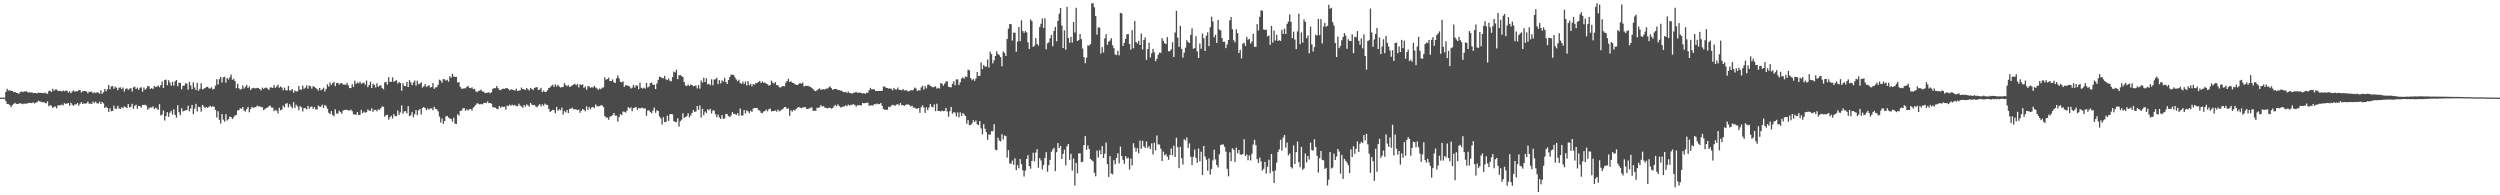 <?xml version="1.0" encoding="UTF-8"?>
<svg xmlns="http://www.w3.org/2000/svg" width="1920" height="150">
  <path d="M0 75.000h1v1.000H0zM1 75.000h1v1.000H1zM2 75.000h1v1.000H2zM3 75.000h1v1.000H3zM4 70.629h1v7.105H4zM5 68.191h1v11.697H5zM6 69.428h1v10.389H6zM7 69.446h1v11.266H7zM8 69.690h1v12.560H8zM9 69.909h1v10.912H9zM10 70.737h1v9.010H10zM11 70.642h1v8.374H11zM12 71.254h1v8.543H12zM13 71.444h1v8.413H13zM14 72.116h1v7.521H14zM15 70.746h1v8.481H15zM16 70.180h1v9.470H16zM17 70.811h1v9.229H17zM18 70.276h1v9.221H18zM19 70.163h1v9.492H19zM20 70.147h1v9.347H20zM21 71.039h1v8.294H21zM22 70.810h1v8.189H22zM23 71.183h1v7.889H23zM24 70.812h1v8.427H24zM25 71.583h1v7.012H25zM26 71.425h1v8.099H26zM27 71.436h1v7.454H27zM28 71.770h1v6.702H28zM29 71.134h1v6.263H29zM30 71.337h1v6.437H30zM31 71.339h1v6.899H31zM32 71.363h1v7.190H32zM33 71.579h1v6.847H33zM34 71.068h1v7.893H34zM35 71.712h1v7.689H35zM36 72.093h1v5.767H36zM37 69.824h1v11.774H37zM38 69.730h1v11.030H38zM39 70.637h1v10.595H39zM40 68.139h1v14.753H40zM41 69.675h1v12.333H41zM42 68.691h1v13.110H42zM43 68.674h1v14.473H43zM44 69.786h1v11.154H44zM45 69.826h1v11.040H45zM46 69.730h1v11.111H46zM47 70.293h1v9.997H47zM48 69.407h1v11.531H48zM49 70.097h1v9.098H49zM50 69.657h1v10.179H50zM51 69.591h1v9.905H51zM52 71.056h1v8.083H52zM53 70.081h1v11.177H53zM54 71.616h1v7.328H54zM55 70.245h1v10.223H55zM56 69.418h1v11.893H56zM57 70.503h1v9.624H57zM58 70.015h1v10.214H58zM59 70.133h1v9.012H59zM60 69.255h1v11.941H60zM61 69.005h1v10.654H61zM62 70.938h1v7.495H62zM63 70.069h1v9.868H63zM64 69.783h1v9.580H64zM65 69.870h1v9.769H65zM66 70.291h1v9.081H66zM67 71.629h1v6.400H67zM68 70.411h1v9.309H68zM69 70.563h1v8.937H69zM70 70.404h1v9.437H70zM71 71.662h1v6.367H71zM72 70.848h1v8.150H72zM73 71.491h1v6.516H73zM74 70.932h1v8.429H74zM75 71.071h1v8.419H75zM76 71.878h1v6.227H76zM77 69.385h1v10.552H77zM78 72.114h1v6.159H78zM79 70.779h1v8.606H79zM80 68.277h1v14.733H80zM81 70.093h1v11.859H81zM82 68.571h1v14.367H82zM83 65.245h1v20.710H83zM84 68.544h1v14.634H84zM85 66.327h1v19.135H85zM86 66.115h1v19.139H86zM87 68.174h1v12.971H87zM88 66.511h1v17.065H88zM89 67.399h1v16.122H89zM90 69.248h1v11.985H90zM91 67.339h1v15.984H91zM92 67.093h1v16.573H92zM93 68.477h1v13.856H93zM94 67.206h1v15.930H94zM95 70.341h1v11.297H95zM96 68.289h1v14.044H96zM97 67.744h1v15.285H97zM98 69.046h1v10.886H98zM99 68.161h1v14.303H99zM100 67.629h1v14.373H100zM101 70.272h1v9.430H101zM102 67.096h1v16.581H102zM103 66.514h1v14.797H103zM104 68.355h1v12.038H104zM105 67.330h1v16.219H105zM106 69.027h1v12.352H106zM107 67.441h1v14.171H107zM108 67.026h1v15.545H108zM109 70.383h1v10.198H109zM110 67.207h1v13.491H110zM111 68.871h1v11.529H111zM112 67.902h1v13.299H112zM113 66.013h1v18.224H113zM114 66.405h1v16.817H114zM115 68.372h1v13.951H115zM116 67.645h1v15.038H116zM117 68.403h1v13.290H117zM118 65.923h1v17.815H118zM119 66.909h1v15.777H119zM120 66.436h1v16.954H120zM121 65.628h1v18.795H121zM122 66.954h1v13.092H122zM123 65.384h1v23.312H123zM124 62.549h1v25.459H124zM125 67.590h1v17.320H125zM126 61.508h1v31.062H126zM127 61.113h1v27.925H127zM128 65.422h1v20.673H128zM129 61.646h1v28.035H129zM130 63.458h1v23.131H130zM131 65.801h1v19.348H131zM132 62.791h1v25.148H132zM133 65.765h1v18.189H133zM134 62.397h1v25.880H134zM135 61.441h1v28.910H135zM136 66.230h1v14.624H136zM137 63.561h1v22.697H137zM138 63.722h1v24.768H138zM139 68.602h1v14.504H139zM140 65.867h1v19.698H140zM141 65.846h1v19.294H141zM142 63.924h1v20.697H142zM143 64.320h1v20.353H143zM144 68.797h1v12.445H144zM145 62.892h1v22.682H145zM146 65.639h1v17.739H146zM147 68.471h1v12.131H147zM148 63.247h1v24.474H148zM149 67.170h1v16.281H149zM150 69.170h1v10.593H150zM151 63.619h1v22.019H151zM152 69.704h1v12.280H152zM153 68.206h1v14.192H153zM154 63.992h1v21.791H154zM155 68.694h1v11.869H155zM156 68.244h1v13.575H156zM157 67.598h1v15.563H157zM158 66.805h1v15.354H158zM159 66.596h1v16.305H159zM160 67.861h1v14.159H160zM161 67.965h1v13.314H161zM162 67.016h1v15.175H162zM163 68.706h1v12.823H163zM164 68.174h1v13.880H164zM165 65.767h1v18.682H165zM166 60.800h1v29.440H166zM167 64.856h1v20.610H167zM168 60.789h1v31.196H168zM169 59.140h1v35.746H169zM170 63.337h1v24.298H170zM171 59.383h1v32.529H171zM172 58.940h1v34.493H172zM173 63.508h1v24.254H173zM174 59.770h1v32.840H174zM175 61.070h1v30.457H175zM176 59.338h1v30.202H176zM177 57.264h1v32.601H177zM178 61.281h1v30.079H178zM179 60.511h1v29.586H179zM180 62.198h1v26.417H180zM181 67.736h1v20.513H181zM182 64.357h1v20.428H182zM183 67.727h1v16.881H183zM184 68.801h1v14.331H184zM185 68.420h1v15.207H185zM186 65.608h1v16.694H186zM187 67.967h1v16.953H187zM188 66.625h1v19.068H188zM189 65.190h1v18.609H189zM190 67.659h1v14.460H190zM191 66.400h1v19.839H191zM192 69.124h1v14.700H192zM193 67.880h1v14.140H193zM194 67.449h1v15.432H194zM195 67.744h1v14.786H195zM196 67.843h1v14.455H196zM197 67.474h1v13.654H197zM198 67.638h1v14.127H198zM199 68.355h1v13.213H199zM200 69.498h1v12.824H200zM201 67.268h1v15.062H201zM202 68.319h1v16.271H202zM203 67.459h1v16.395H203zM204 67.248h1v15.717H204zM205 67.998h1v14.600H205zM206 69.065h1v12.573H206zM207 67.178h1v13.918H207zM208 67.177h1v15.409H208zM209 67.570h1v15.096H209zM210 65.404h1v19.932H210zM211 67.425h1v16.952H211zM212 66.460h1v18.515H212zM213 64.960h1v22.134H213zM214 67.364h1v15.427H214zM215 66.411h1v18.298H215zM216 67.292h1v16.940H216zM217 69.383h1v11.766H217zM218 67.279h1v15.139H218zM219 69.216h1v10.432H219zM220 69.485h1v9.776H220zM221 66.039h1v16.436H221zM222 69.378h1v10.715H222zM223 69.493h1v12.275H223zM224 68.329h1v14.818H224zM225 71.271h1v7.219H225zM226 69.526h1v13.383H226zM227 70.242h1v10.188H227zM228 70.159h1v11.598H228zM229 66.104h1v18.532H229zM230 68.773h1v12.777H230zM231 68.866h1v13.579H231zM232 65.730h1v19.879H232zM233 68.220h1v14.892H233zM234 67.386h1v15.618H234zM235 65.512h1v18.548H235zM236 68.072h1v13.254H236zM237 65.689h1v17.903H237zM238 66.250h1v15.799H238zM239 68.106h1v13.588H239zM240 66.152h1v17.438H240zM241 66.728h1v15.507H241zM242 67.558h1v16.484H242zM243 68.385h1v15.791H243zM244 69.567h1v11.544H244zM245 67.577h1v14.314H245zM246 69.400h1v12.606H246zM247 68.639h1v11.763H247zM248 67.321h1v15.551H248zM249 70.221h1v10.372H249zM250 68.256h1v13.358H250zM251 64.705h1v18.829H251zM252 66.567h1v20.063H252zM253 63.353h1v24.318H253zM254 65.208h1v20.083H254zM255 63.881h1v24.455H255zM256 62.915h1v26.369H256zM257 66.201h1v17.744H257zM258 63.851h1v23.402H258zM259 63.659h1v23.525H259zM260 64.932h1v20.052H260zM261 64.018h1v22.044H261zM262 63.813h1v23.518H262zM263 64.990h1v19.888H263zM264 64.940h1v19.613H264zM265 65.158h1v19.202H265zM266 63.574h1v20.679H266zM267 65.529h1v19.408H267zM268 67.707h1v17.106H268zM269 67.586h1v16.566H269zM270 64.589h1v20.829H270zM271 66.727h1v21.040H271zM272 61.877h1v26.015H272zM273 64.396h1v23.782H273zM274 63.271h1v22.774H274zM275 63.996h1v24.356H275zM276 62.715h1v25.501H276zM277 64.361h1v20.019H277zM278 63.820h1v23.116H278zM279 63.423h1v22.353H279zM280 65.073h1v21.561H280zM281 61.864h1v24.227H281zM282 66.900h1v17.239H282zM283 65.336h1v19.658H283zM284 62.789h1v22.307H284zM285 67.623h1v15.529H285zM286 64.286h1v21.562H286zM287 65.211h1v19.172H287zM288 67.192h1v17.234H288zM289 63.905h1v21.557H289zM290 66.635h1v17.333H290zM291 65.745h1v18.658H291zM292 65.520h1v17.644H292zM293 67.567h1v14.125H293zM294 68.580h1v13.430H294zM295 63.306h1v26.359H295zM296 62.823h1v25.677H296zM297 64.981h1v23.157H297zM298 59.294h1v32.571H298zM299 62.899h1v27.210H299zM300 62.791h1v26.071H300zM301 59.467h1v31.530H301zM302 62.926h1v24.727H302zM303 62.058h1v27.222H303zM304 61.634h1v27.563H304zM305 64.159h1v20.788H305zM306 62.886h1v25.405H306zM307 63.788h1v22.573H307zM308 69.670h1v11.314H308zM309 63.928h1v23.494H309zM310 66.044h1v19.540H310zM311 66.145h1v19.183H311zM312 62.894h1v24.269H312zM313 66.820h1v14.706H313zM314 61.578h1v27.658H314zM315 63.277h1v25.263H315zM316 65.358h1v20.813H316zM317 63.338h1v26.828H317zM318 61.838h1v25.876H318zM319 65.737h1v18.910H319zM320 61.965h1v26.466H320zM321 64.700h1v20.058H321zM322 64.100h1v19.701H322zM323 63.163h1v24.808H323zM324 67.202h1v15.765H324zM325 66.246h1v15.870H325zM326 64.571h1v18.516H326zM327 66.707h1v17.872H327zM328 66.097h1v17.083H328zM329 65.446h1v18.760H329zM330 67.161h1v16.181H330zM331 66.843h1v16.352H331zM332 63.848h1v20.859H332zM333 68.254h1v13.748H333zM334 67.153h1v16.452H334zM335 66.855h1v17.181H335zM336 65.148h1v20.396H336zM337 61.199h1v28.338H337zM338 61.871h1v32.260H338zM339 63.536h1v27.484H339zM340 60.664h1v34.423H340zM341 60.991h1v31.948H341zM342 61.961h1v27.418H342zM343 61.228h1v27.753H343zM344 62.758h1v27.539H344zM345 58.502h1v32.501H345zM346 59.717h1v31.643H346zM347 56.715h1v36.725H347zM348 58.797h1v31.582H348zM349 59.021h1v36.000H349zM350 59.033h1v36.089H350zM351 63.261h1v24.487H351zM352 63.107h1v25.671H352zM353 66.711h1v18.462H353zM354 68.118h1v16.831H354zM355 68.099h1v15.121H355zM356 67.811h1v15.204H356zM357 67.828h1v17.264H357zM358 66.790h1v17.235H358zM359 65.897h1v18.923H359zM360 67.417h1v16.509H360zM361 67.747h1v15.947H361zM362 67.072h1v17.897H362zM363 68.460h1v14.212H363zM364 68.248h1v13.484H364zM365 70.191h1v10.205H365zM366 70.802h1v8.387H366zM367 69.895h1v9.837H367zM368 69.565h1v10.648H368zM369 68.803h1v10.996H369zM370 70.322h1v9.834H370zM371 70.356h1v8.854H371zM372 71.579h1v7.328H372zM373 71.289h1v7.919H373zM374 71.238h1v6.576H374zM375 70.826h1v8.426H375zM376 71.663h1v7.434H376zM377 70.793h1v8.892H377zM378 68.178h1v14.106H378zM379 67.683h1v14.819H379zM380 67.756h1v14.952H380zM381 66.038h1v17.504H381zM382 67.680h1v16.183H382zM383 68.976h1v12.478H383zM384 69.328h1v13.469H384zM385 68.391h1v13.377H385zM386 68.080h1v14.077H386zM387 68.219h1v13.688H387zM388 67.750h1v16.510H388zM389 67.527h1v13.551H389zM390 68.437h1v13.009H390zM391 69.380h1v10.929H391zM392 68.523h1v12.693H392zM393 68.839h1v11.596H393zM394 69.210h1v11.881H394zM395 69.600h1v10.951H395zM396 68.101h1v13.421H396zM397 69.801h1v11.704H397zM398 69.630h1v10.039H398zM399 69.319h1v11.732H399zM400 67.206h1v14.633H400zM401 68.335h1v14.418H401zM402 68.610h1v12.008H402zM403 69.062h1v12.916H403zM404 67.572h1v12.621H404zM405 68.624h1v12.310H405zM406 69.421h1v12.446H406zM407 67.537h1v11.556H407zM408 68.242h1v12.213H408zM409 69.231h1v11.618H409zM410 67.591h1v13.021H410zM411 67.081h1v14.758H411zM412 66.866h1v15.507H412zM413 69.166h1v11.918H413zM414 68.716h1v11.316H414zM415 67.470h1v14.299H415zM416 70.773h1v9.340H416zM417 69.590h1v11.664H417zM418 70.676h1v8.873H418zM419 70.491h1v9.905H419zM420 69.337h1v11.317H420zM421 67.568h1v16.061H421zM422 67.134h1v18.860H422zM423 65.825h1v19.365H423zM424 65.138h1v19.208H424zM425 66.725h1v17.892H425zM426 64.744h1v22.299H426zM427 66.372h1v15.735H427zM428 65.027h1v20.067H428zM429 66.425h1v17.513H429zM430 67.294h1v17.397H430zM431 66.930h1v15.690H431zM432 66.754h1v21.268H432zM433 63.834h1v21.498H433zM434 65.402h1v20.986H434zM435 66.248h1v18.254H435zM436 65.386h1v21.397H436zM437 66.842h1v16.809H437zM438 66.275h1v17.179H438zM439 65.575h1v17.154H439zM440 64.973h1v18.944H440zM441 64.295h1v19.614H441zM442 65.425h1v18.663H442zM443 64.385h1v20.262H443zM444 67.120h1v17.071H444zM445 64.658h1v21.985H445zM446 65.220h1v19.841H446zM447 64.823h1v18.956H447zM448 67.475h1v16.875H448zM449 66.330h1v19.160H449zM450 68.906h1v12.868H450zM451 66.344h1v18.021H451zM452 66.205h1v16.084H452zM453 67.532h1v16.440H453zM454 66.856h1v15.648H454zM455 67.262h1v14.838H455zM456 65.874h1v17.210H456zM457 67.200h1v13.021H457zM458 67.866h1v13.764H458zM459 68.907h1v12.796H459zM460 67.989h1v13.405H460zM461 68.498h1v12.350H461zM462 67.385h1v13.540H462zM463 67.061h1v15.177H463zM464 59.323h1v29.772H464zM465 61.268h1v29.035H465zM466 60.602h1v29.736H466zM467 59.725h1v32.210H467zM468 62.183h1v27.406H468zM469 62.280h1v26.895H469zM470 60.983h1v27.368H470zM471 63.199h1v23.579H471zM472 63.728h1v25.101H472zM473 60.098h1v28.723H473zM474 57.909h1v35.554H474zM475 60.227h1v29.745H475zM476 62.848h1v24.740H476zM477 63.234h1v25.227H477zM478 62.490h1v23.192H478zM479 66.649h1v19.192H479zM480 65.360h1v21.063H480zM481 65.657h1v19.412H481zM482 65.886h1v16.426H482zM483 66.351h1v16.907H483zM484 68.019h1v14.437H484zM485 67.297h1v18.174H485zM486 65.175h1v17.861H486zM487 67.325h1v15.348H487zM488 65.520h1v16.613H488zM489 65.738h1v18.699H489zM490 68.466h1v14.453H490zM491 63.517h1v19.905H491zM492 67.405h1v15.421H492zM493 67.991h1v14.772H493zM494 67.301h1v16.131H494zM495 68.044h1v15.183H495zM496 63.755h1v25.182H496zM497 67.172h1v17.785H497zM498 66.432h1v18.302H498zM499 63.868h1v22.186H499zM500 63.384h1v23.618H500zM501 65.188h1v19.732H501zM502 64.986h1v17.618H502zM503 68.409h1v18.182H503zM504 64.087h1v20.608H504zM505 61.360h1v23.842H505zM506 58.940h1v30.433H506zM507 59.209h1v31.703H507zM508 60.016h1v35.677H508zM509 60.127h1v29.828H509zM510 58.286h1v35.493H510zM511 60.949h1v32.640H511zM512 61.500h1v27.373H512zM513 60.235h1v32.647H513zM514 62.022h1v25.784H514zM515 62.487h1v25.055H515zM516 59.174h1v28.685H516zM517 54.970h1v38.035H517zM518 55.637h1v38.098H518zM519 53.435h1v40.336H519zM520 60.844h1v29.990H520zM521 57.787h1v39.480H521zM522 57.634h1v35.512H522zM523 58.436h1v33.541H523zM524 59.163h1v27.888H524zM525 63.017h1v27.594H525zM526 65.614h1v24.227H526zM527 66.121h1v23.055H527zM528 64.897h1v22.074H528zM529 66.121h1v23.951H529zM530 64.937h1v23.717H530zM531 65.335h1v21.468H531zM532 66.270h1v18.252H532zM533 65.923h1v20.064H533zM534 65.588h1v20.020H534zM535 67.868h1v13.564H535zM536 65.354h1v18.992H536zM537 68.117h1v12.881H537zM538 61.817h1v28.505H538zM539 63.455h1v20.155H539zM540 59.668h1v28.922H540zM541 63.039h1v22.668H541zM542 60.124h1v26.729H542zM543 64.851h1v19.047H543zM544 64.270h1v20.583H544zM545 65.493h1v18.083H545zM546 60.925h1v26.222H546zM547 65.468h1v19.376H547zM548 61.063h1v23.831H548zM549 60.854h1v26.944H549zM550 59.776h1v30.198H550zM551 64.632h1v23.322H551zM552 61.535h1v28.608H552zM553 64.075h1v27.318H553zM554 61.706h1v26.650H554zM555 62.666h1v28.554H555zM556 59.766h1v31.250H556zM557 62.878h1v24.643H557zM558 64.423h1v23.292H558zM559 61.426h1v27.742H559zM560 59.197h1v30.753H560zM561 57.307h1v31.351H561zM562 57.457h1v28.637H562zM563 57.512h1v29.966H563zM564 59.479h1v27.952H564zM565 61.032h1v27.286H565zM566 62.395h1v24.459H566zM567 61.227h1v27.757H567zM568 63.758h1v19.541H568zM569 64.412h1v24.335H569zM570 62.666h1v26.067H570zM571 64.565h1v19.925H571zM572 62.632h1v24.564H572zM573 65.660h1v19.124H573zM574 62.325h1v23.239H574zM575 65.457h1v21.421H575zM576 64.246h1v20.781H576zM577 66.303h1v19.634H577zM578 64.451h1v18.968H578zM579 65.093h1v17.805H579zM580 63.787h1v19.192H580zM581 63.722h1v19.268H581zM582 62.905h1v21.647H582zM583 62.098h1v22.825H583zM584 63.793h1v22.822H584zM585 62.597h1v24.407H585zM586 63.522h1v22.200H586zM587 63.441h1v21.800H587zM588 64.266h1v19.878H588zM589 64.710h1v20.782H589zM590 65.790h1v18.077H590zM591 65.306h1v18.037H591zM592 61.912h1v23.594H592zM593 63.453h1v21.962H593zM594 64.221h1v21.050H594zM595 63.042h1v21.752H595zM596 65.380h1v20.451H596zM597 65.419h1v18.738H597zM598 67.015h1v18.485H598zM599 67.135h1v17.862H599zM600 66.400h1v17.697H600zM601 66.042h1v17.428H601zM602 66.252h1v16.026H602zM603 63.507h1v18.759H603zM604 62.221h1v21.448H604zM605 60.463h1v22.759H605zM606 62.998h1v25.967H606zM607 62.393h1v22.347H607zM608 63.537h1v22.149H608zM609 63.719h1v20.679H609zM610 64.669h1v20.268H610zM611 65.076h1v18.572H611zM612 65.332h1v17.351H612zM613 64.478h1v17.627H613zM614 63.679h1v19.043H614zM615 64.344h1v18.627H615zM616 63.372h1v19.280H616zM617 66.413h1v15.873H617zM618 65.843h1v16.450H618zM619 66.025h1v17.601H619zM620 65.800h1v17.972H620zM621 66.380h1v16.813H621zM622 66.787h1v15.994H622zM623 67.478h1v15.075H623zM624 68.427h1v16.734H624zM625 69.657h1v15.338H625zM626 69.973h1v15.176H626zM627 69.287h1v13.476H627zM628 68.526h1v14.365H628zM629 67.825h1v14.500H629zM630 69.074h1v11.687H630zM631 68.619h1v13.267H631zM632 68.444h1v13.017H632zM633 68.785h1v13.879H633zM634 68.010h1v14.847H634zM635 68.099h1v15.199H635zM636 67.166h1v15.622H636zM637 66.312h1v16.456H637zM638 67.683h1v15.768H638zM639 69.028h1v14.083H639zM640 68.392h1v13.328H640zM641 68.301h1v12.234H641zM642 68.352h1v13.212H642zM643 69.243h1v10.947H643zM644 69.044h1v12.371H644zM645 69.601h1v12.890H645zM646 69.568h1v12.814H646zM647 70.614h1v11.148H647zM648 70.853h1v10.856H648zM649 70.453h1v10.425H649zM650 71.358h1v10.249H650zM651 70.332h1v10.026H651zM652 71.473h1v9.699H652zM653 71.496h1v9.061H653zM654 71.958h1v8.485H654zM655 71.144h1v8.829H655zM656 71.094h1v9.479H656zM657 70.503h1v11.473H657zM658 71.344h1v9.495H658zM659 71.136h1v9.773H659zM660 71.108h1v9.625H660zM661 71.417h1v9.624H661zM662 71.839h1v7.216H662zM663 71.421h1v7.935H663zM664 72.150h1v7.042H664zM665 71.221h1v7.671H665zM666 71.256h1v7.623H666zM667 69.332h1v11.948H667zM668 67.493h1v13.446H668zM669 68.679h1v12.209H669zM670 68.504h1v12.573H670zM671 68.595h1v11.344H671zM672 69.868h1v10.295H672zM673 69.787h1v9.751H673zM674 69.899h1v10.122H674zM675 69.880h1v10.099H675zM676 69.898h1v9.196H676zM677 69.683h1v11.555H677zM678 66.463h1v17.263H678zM679 66.518h1v17.802H679zM680 67.420h1v16.856H680zM681 67.624h1v16.697H681zM682 68.059h1v13.939H682zM683 67.908h1v14.418H683zM684 68.162h1v12.989H684zM685 69.320h1v11.171H685zM686 67.471h1v13.355H686zM687 68.615h1v12.577H687zM688 68.838h1v11.498H688zM689 67.214h1v12.758H689zM690 68.883h1v12.131H690zM691 69.080h1v10.058H691zM692 69.304h1v11.420H692zM693 68.311h1v12.387H693zM694 69.413h1v11.930H694zM695 69.434h1v11.125H695zM696 69.354h1v10.843H696zM697 70.244h1v10.023H697zM698 69.961h1v10.664H698zM699 69.220h1v12.701H699zM700 69.537h1v11.652H700zM701 68.938h1v13.743H701zM702 67.217h1v15.489H702zM703 67.930h1v15.566H703zM704 69.829h1v13.578H704zM705 69.295h1v13.669H705zM706 69.556h1v17.125H706zM707 67.220h1v15.159H707zM708 65.851h1v15.053H708zM709 68.797h1v13.788H709zM710 66.094h1v20.606H710zM711 67.867h1v14.579H711zM712 65.164h1v19.452H712zM713 64.823h1v17.738H713zM714 66.066h1v13.749H714zM715 66.477h1v15.470H715zM716 67.121h1v15.372H716zM717 66.701h1v13.462H717zM718 66.231h1v19.101H718zM719 68.052h1v11.631H719zM720 67.394h1v17.846H720zM721 67.985h1v17.315H721zM722 63.848h1v21.748H722zM723 64.314h1v20.585H723zM724 65.777h1v19.670H724zM725 64.305h1v20.905H725zM726 62.645h1v20.206H726zM727 62.422h1v23.234H727zM728 66.559h1v23.073H728zM729 66.957h1v18.456H729zM730 67.053h1v15.060H730zM731 64.379h1v23.031H731zM732 62.407h1v23.711H732zM733 65.491h1v21.052H733zM734 60.978h1v28.409H734zM735 60.966h1v25.333H735zM736 65.251h1v24.906H736zM737 63.241h1v23.060H737zM738 60.257h1v28.836H738zM739 59.432h1v27.392H739zM740 60.442h1v27.508H740zM741 58.759h1v30.392H741zM742 59.124h1v35.914H742zM743 53.491h1v38.759H743zM744 54.005h1v42.211H744zM745 59.968h1v36.005H745zM746 61.583h1v33.286H746zM747 60.694h1v31.685H747zM748 62.102h1v31.673H748zM749 60.381h1v32.135H749zM750 55.364h1v40.121H750zM751 58.363h1v37.668H751zM752 58.149h1v34.826H752zM753 47.948h1v50.687H753zM754 53.105h1v49.995H754zM755 49.923h1v45.439H755zM756 51.142h1v47.742H756zM757 51.174h1v50.286H757zM758 45.652h1v61.790H758zM759 51.885h1v51.377H759zM760 39.658h1v63.826H760zM761 41.617h1v59.083H761zM762 48.629h1v52.117H762zM763 46.305h1v49.018H763zM764 42.986h1v71.956H764zM765 39.354h1v76.077H765zM766 41.497h1v64.218H766zM767 42.461h1v65.523H767zM768 43.860h1v64.740H768zM769 50.884h1v52.240H769zM770 39.503h1v67.584H770zM771 40.710h1v63.318H771zM772 43.005h1v61.571H772zM773 29.957h1v91.142H773zM774 22.026h1v93.270H774zM775 18.379h1v107.095H775zM776 18.602h1v107.223H776zM777 31.133h1v92.208H777zM778 25.134h1v101.447H778zM779 25.108h1v96.470H779zM780 39.724h1v90.962H780zM781 31.936h1v94.898H781zM782 20.746h1v108.495H782zM783 31.603h1v90.497H783zM784 15.579h1v110.528H784zM785 23.851h1v106.890H785zM786 25.257h1v110.294H786zM787 23.793h1v107.180H787zM788 24.824h1v97.291H788zM789 32.518h1v86.620H789zM790 37.591h1v89.967H790zM791 14.888h1v114.717H791zM792 16.225h1v107.378H792zM793 36.009h1v81.304H793zM794 35.039h1v88.991H794zM795 29.286h1v87.932H795zM796 33.753h1v80.853H796zM797 34.971h1v93.826H797zM798 20.860h1v100.613H798zM799 18.276h1v104.973H799zM800 14.205h1v115.945H800zM801 21.521h1v105.245H801zM802 14.046h1v107.253H802zM803 37.895h1v78.945H803zM804 33.207h1v98.680H804zM805 32.506h1v94.366H805zM806 29.374h1v93.410H806zM807 26.783h1v89.737H807zM808 35.506h1v79.274H808zM809 23.771h1v89.741H809zM810 20.684h1v110.756H810zM811 31.761h1v85.135H811zM812 16.031h1v93.841H812zM813 10.483h1v103.258H813zM814 6.109h1v105.974H814zM815 19.577h1v102.489H815zM816 36.864h1v81.297H816zM817 23.369h1v91.639H817zM818 38.136h1v88.846H818zM819 5.266h1v107.062H819zM820 29.066h1v81.502H820zM821 32.882h1v89.875H821zM822 28.288h1v89.836H822zM823 32.646h1v98.385H823zM824 16.951h1v104.805H824zM825 24.912h1v117.575H825zM826 5.919h1v119.190H826zM827 31.471h1v101.599H827zM828 30.773h1v87.091H828zM829 26.125h1v91.566H829zM830 30.046h1v94.598H830zM831 37.264h1v86.966H831zM832 43.928h1v67.552H832zM833 48.549h1v55.978H833zM834 44.347h1v70.713H834zM835 34.879h1v76.832H835zM836 35.085h1v79.355H836zM837 33.905h1v88.275H837zM838 2.610h1v120.455H838zM839 2.508h1v121.400H839zM840 5.625h1v127.064H840zM841 12.244h1v123.170H841zM842 26.581h1v89.068H842zM843 21.008h1v99.996H843zM844 21.203h1v94.207H844zM845 41.089h1v77.325H845zM846 36.214h1v76.015H846zM847 40.275h1v81.124H847zM848 29.420h1v88.639H848zM849 26.265h1v83.264H849zM850 34.459h1v91.650H850zM851 32.126h1v103.746H851zM852 31.060h1v88.841H852zM853 29.333h1v103.973H853zM854 34.787h1v99.047H854zM855 37.005h1v86.012H855zM856 41.771h1v84.361H856zM857 42.334h1v79.023H857zM858 38.978h1v78.709H858zM859 42.490h1v83.023H859zM860 9.874h1v102.691H860zM861 10.279h1v109.567H861zM862 35.265h1v87.551H862zM863 32.925h1v92.943H863zM864 29.862h1v90.047H864zM865 26.338h1v95.536H865zM866 26.171h1v94.930H866zM867 33.801h1v96.423H867zM868 38.095h1v83.663H868zM869 23.173h1v103.923H869zM870 37.014h1v73.004H870zM871 16.122h1v97.251H871zM872 32.239h1v84.192H872zM873 33.387h1v80.365H873zM874 31.353h1v86.391H874zM875 34.567h1v73.473H875zM876 25.679h1v88.544H876zM877 37.929h1v70.147H877zM878 30.725h1v81.711H878zM879 28.718h1v84.830H879zM880 45.936h1v62.769H880zM881 37.668h1v75.876H881zM882 32.749h1v79.525H882zM883 44.152h1v70.337H883zM884 40.911h1v69.185H884zM885 37.511h1v81.123H885zM886 40.177h1v69.442H886zM887 46.994h1v68.567H887zM888 45.223h1v58.806H888zM889 42.055h1v68.841H889zM890 40.420h1v70.650H890zM891 40.583h1v73.523H891zM892 29.392h1v94.201H892zM893 31.343h1v85.069H893zM894 33.210h1v86.079H894zM895 33.866h1v84.539H895zM896 28.457h1v91.840H896zM897 39.399h1v83.287H897zM898 39.239h1v79.818H898zM899 37.840h1v76.125H899zM900 32.433h1v86.831H900zM901 43.777h1v68.140H901zM902 24.936h1v95.698H902zM903 8.300h1v97.519H903zM904 28.853h1v84.238H904zM905 35.981h1v93.170H905zM906 19.790h1v92.955H906zM907 37.512h1v84.009H907zM908 44.288h1v82.066H908zM909 40.459h1v66.499H909zM910 36.611h1v71.307H910zM911 30.896h1v74.676H911zM912 32.321h1v81.272H912zM913 33.055h1v77.093H913zM914 26.745h1v93.698H914zM915 21.744h1v105.076H915zM916 37.376h1v83.046H916zM917 36.999h1v77.844H917zM918 27.825h1v93.381H918zM919 39.492h1v85.516H919zM920 44.545h1v69.528H920zM921 33.433h1v90.398H921zM922 37.442h1v79.111H922zM923 25.770h1v108.706H923zM924 29.319h1v82.749H924zM925 39.168h1v81.008H925zM926 27.428h1v95.202H926zM927 24.797h1v106.341H927zM928 35.426h1v86.258H928zM929 20.924h1v113.113H929zM930 12.798h1v116.921H930zM931 16.508h1v106.666H931zM932 28.654h1v86.335H932zM933 26.687h1v95.708H933zM934 32.924h1v93.850H934zM935 15.336h1v113.292H935zM936 22.717h1v95.819H936zM937 23.336h1v87.955H937zM938 29.259h1v81.773H938zM939 32.104h1v78.781H939zM940 32.044h1v80.644H940zM941 36.958h1v79.541H941zM942 34.112h1v95.552H942zM943 30.731h1v104.682H943zM944 15.613h1v101.354H944zM945 13.028h1v110.751H945zM946 22.472h1v91.449H946zM947 30.945h1v84.068H947zM948 32.576h1v91.781H948zM949 22.568h1v90.794H949zM950 25.469h1v92.168H950zM951 40.713h1v74.475H951zM952 38.255h1v80.393H952zM953 44.870h1v74.089H953zM954 33.473h1v84.799H954zM955 32.836h1v74.069H955zM956 35.340h1v84.466H956zM957 28.302h1v90.328H957zM958 30.523h1v92.573H958zM959 29.912h1v89.491H959zM960 33.425h1v89.803H960zM961 31.820h1v86.269H961zM962 25.978h1v85.011H962zM963 35.965h1v71.395H963zM964 35.958h1v75.484H964zM965 18.522h1v103.742H965zM966 23.399h1v101.789H966zM967 12.933h1v108.048H967zM968 8.005h1v115.902H968zM969 8.180h1v122.842H969zM970 22.606h1v107.021H970zM971 23.064h1v101.245H971zM972 22.694h1v110.594H972zM973 27.944h1v100.068H973zM974 27.226h1v95.391H974zM975 34.479h1v98.488H975zM976 19.883h1v98.336H976zM977 32.639h1v98.849H977zM978 23.430h1v117.102H978zM979 31.092h1v99.750H979zM980 26.691h1v98.181H980zM981 31.482h1v85.219H981zM982 30.886h1v83.867H982zM983 31.459h1v75.918H983zM984 22.963h1v92.675H984zM985 26.008h1v79.733H985zM986 21.955h1v81.756H986zM987 26.098h1v87.360H987zM988 18.351h1v91.168H988zM989 16.485h1v102.858H989zM990 11.080h1v106.794H990zM991 16.815h1v111.540H991zM992 29.225h1v100.179H992zM993 24.276h1v87.446H993zM994 30.434h1v95.584H994zM995 37.736h1v79.126H995zM996 24.131h1v84.623H996zM997 10.431h1v114.147H997zM998 33.962h1v94.522H998zM999 24.923h1v87.879H999zM1000 32.699h1v97.697H1000zM1001 14.853h1v114.552H1001zM1002 16.803h1v101.126H1002zM1003 29.358h1v95.369H1003zM1004 27.244h1v92.525H1004zM1005 40.945h1v81.526H1005zM1006 20.435h1v89.141H1006zM1007 34.026h1v81.216H1007zM1008 39.578h1v76.194H1008zM1009 36.215h1v70.772H1009zM1010 26.568h1v86.314H1010zM1011 27.317h1v92.305H1011zM1012 14.509h1v118.010H1012zM1013 26.978h1v94.507H1013zM1014 14.716h1v101.267H1014zM1015 33.334h1v89.463H1015zM1016 20.380h1v102.745H1016zM1017 17.633h1v112.160H1017zM1018 20.582h1v108.326H1018zM1019 19.728h1v122.705H1019zM1020 3.645h1v134.335H1020zM1021 6.633h1v110.098H1021zM1022 5.971h1v123.461H1022zM1023 17.066h1v111.669H1023zM1024 19.531h1v98.499H1024zM1025 33.086h1v89.816H1025zM1026 43.763h1v76.471H1026zM1027 28.102h1v86.355H1027zM1028 36.962h1v79.355H1028zM1029 35.233h1v98.133H1029zM1030 30.911h1v88.054H1030zM1031 28.396h1v109.038H1031zM1032 25.381h1v96.589H1032zM1033 27.293h1v96.205H1033zM1034 37.463h1v87.448H1034zM1035 30.130h1v96.699H1035zM1036 31.373h1v101.582H1036zM1037 31.562h1v83.196H1037zM1038 26.308h1v94.343H1038zM1039 40.862h1v71.523H1039zM1040 28.166h1v89.942H1040zM1041 28.629h1v85.677H1041zM1042 23.861h1v84.859H1042zM1043 31.346h1v85.448H1043zM1044 34.368h1v76.001H1044zM1045 29.503h1v79.415H1045zM1046 37.142h1v72.705H1046zM1047 26.489h1v77.238H1047zM1048 42.995h1v64.805H1048zM1049 53.494h1v49.319H1049zM1050 31.494h1v79.406H1050zM1051 30.845h1v87.192H1051zM1052 6.576h1v126.232H1052zM1053 24.909h1v95.718H1053zM1054 35.916h1v87.866H1054zM1055 30.317h1v108.585H1055zM1056 26.187h1v88.028H1056zM1057 21.465h1v110.435H1057zM1058 37.653h1v72.981H1058zM1059 28.759h1v77.922H1059zM1060 41.452h1v79.766H1060zM1061 35.798h1v83.709H1061zM1062 30.152h1v85.480H1062zM1063 40.832h1v79.518H1063zM1064 27.526h1v75.715H1064zM1065 32.911h1v77.363H1065zM1066 35.734h1v77.060H1066zM1067 38.797h1v66.840H1067zM1068 43.573h1v69.953H1068zM1069 38.597h1v57.206H1069zM1070 46.782h1v72.545H1070zM1071 33.038h1v70.342H1071zM1072 32.717h1v81.485H1072zM1073 40.783h1v77.960H1073zM1074 35.650h1v80.332H1074zM1075 39.911h1v86.509H1075zM1076 30.640h1v87.154H1076zM1077 36.984h1v84.165H1077zM1078 31.233h1v77.849H1078zM1079 45.037h1v74.542H1079zM1080 39.993h1v67.411H1080zM1081 38.058h1v67.245H1081zM1082 46.975h1v59.711H1082zM1083 45.877h1v73.792H1083zM1084 47.397h1v66.237H1084zM1085 32.892h1v75.983H1085zM1086 38.804h1v70.351H1086zM1087 50.067h1v63.200H1087zM1088 35.717h1v72.880H1088zM1089 28.245h1v84.865H1089zM1090 38.961h1v78.998H1090zM1091 44.834h1v79.453H1091zM1092 45.146h1v73.413H1092zM1093 41.561h1v67.677H1093zM1094 33.886h1v89.096H1094zM1095 32.649h1v92.207H1095zM1096 33.130h1v88.844H1096zM1097 30.739h1v93.975H1097zM1098 41.979h1v85.397H1098zM1099 30.552h1v105.854H1099zM1100 28.563h1v100.566H1100zM1101 35.188h1v82.685H1101zM1102 30.675h1v83.400H1102zM1103 26.861h1v103.366H1103zM1104 25.674h1v101.480H1104zM1105 24.129h1v95.493H1105zM1106 41.248h1v82.097H1106zM1107 15.199h1v94.521H1107zM1108 36.023h1v87.244H1108zM1109 40.199h1v79.670H1109zM1110 31.755h1v89.113H1110zM1111 44.666h1v65.531H1111zM1112 39.004h1v82.343H1112zM1113 50.787h1v73.135H1113zM1114 36.965h1v71.800H1114zM1115 36.312h1v91.300H1115zM1116 18.824h1v99.183H1116zM1117 28.790h1v109.615H1117zM1118 30.294h1v86.643H1118zM1119 31.506h1v92.235H1119zM1120 28.382h1v83.540H1120zM1121 30.807h1v80.458H1121zM1122 32.349h1v80.721H1122zM1123 46.001h1v58.608H1123zM1124 40.444h1v76.339H1124zM1125 32.577h1v90.025H1125zM1126 33.020h1v94.201H1126zM1127 37.650h1v78.880H1127zM1128 23.866h1v103.233H1128zM1129 25.400h1v96.450H1129zM1130 35.592h1v76.141H1130zM1131 39.086h1v69.322H1131zM1132 23.073h1v103.035H1132zM1133 18.783h1v116.016H1133zM1134 36.532h1v89.130H1134zM1135 36.737h1v92.421H1135zM1136 24.636h1v102.990H1136zM1137 35.519h1v83.926H1137zM1138 26.108h1v91.721H1138zM1139 19.882h1v112.145H1139zM1140 16.291h1v109.908H1140zM1141 20.165h1v99.859H1141zM1142 48.005h1v77.519H1142zM1143 17.439h1v110.936H1143zM1144 20.973h1v103.281H1144zM1145 25.184h1v95.741H1145zM1146 20.096h1v98.232H1146zM1147 14.615h1v114.611H1147zM1148 18.032h1v104.320H1148zM1149 37.150h1v84.137H1149zM1150 9.924h1v117.453H1150zM1151 21.557h1v112.667H1151zM1152 15.218h1v113.991H1152zM1153 26.697h1v112.867H1153zM1154 12.107h1v125.508H1154zM1155 10.717h1v117.358H1155zM1156 27.740h1v103.129H1156zM1157 19.536h1v123.089H1157zM1158 13.130h1v126.316H1158zM1159 18.338h1v100.101H1159zM1160 20.334h1v119.606H1160zM1161 16.611h1v126.037H1161zM1162 19.481h1v114.097H1162zM1163 31.594h1v92.038H1163zM1164 24.244h1v111.958H1164zM1165 31.833h1v94.278H1165zM1166 26.897h1v91.752H1166zM1167 25.644h1v101.677H1167zM1168 24.860h1v103.034H1168zM1169 37.656h1v91.898H1169zM1170 21.687h1v103.472H1170zM1171 32.923h1v85.262H1171zM1172 24.863h1v95.823H1172zM1173 31.936h1v79.874H1173zM1174 20.987h1v97.344H1174zM1175 30.186h1v97.059H1175zM1176 26.289h1v103.703H1176zM1177 29.583h1v84.627H1177zM1178 11.461h1v110.231H1178zM1179 7.076h1v122.169H1179zM1180 20.211h1v113.618H1180zM1181 22.122h1v125.370H1181zM1182 17.666h1v119.791H1182zM1183 21.467h1v120.094H1183zM1184 23.498h1v114.598H1184zM1185 20.984h1v106.333H1185zM1186 23.065h1v97.151H1186zM1187 29.464h1v85.004H1187zM1188 34.732h1v78.445H1188zM1189 29.031h1v88.055H1189zM1190 29.160h1v91.097H1190zM1191 29.560h1v85.931H1191zM1192 44.335h1v70.484H1192zM1193 26.872h1v84.334H1193zM1194 35.517h1v89.416H1194zM1195 37.124h1v72.626H1195zM1196 33.274h1v87.866H1196zM1197 25.513h1v99.614H1197zM1198 31.206h1v87.911H1198zM1199 33.024h1v78.282H1199zM1200 35.060h1v91.309H1200zM1201 7.495h1v120.931H1201zM1202 14.655h1v103.019H1202zM1203 41.172h1v80.701H1203zM1204 17.722h1v91.670H1204zM1205 15.820h1v93.726H1205zM1206 23.765h1v92.103H1206zM1207 17.333h1v89.423H1207zM1208 12.950h1v102.712H1208zM1209 18.284h1v105.077H1209zM1210 21.631h1v91.285H1210zM1211 16.700h1v112.661H1211zM1212 16.144h1v101.721H1212zM1213 11.098h1v115.352H1213zM1214 9.339h1v126.364H1214zM1215 12.207h1v111.706H1215zM1216 18.630h1v97.447H1216zM1217 14.292h1v110.238H1217zM1218 27.890h1v85.465H1218zM1219 18.446h1v103.553H1219zM1220 12.991h1v103.302H1220zM1221 25.134h1v91.281H1221zM1222 19.155h1v115.392H1222zM1223 30.961h1v90.876H1223zM1224 25.069h1v116.311H1224zM1225 5.261h1v131.902H1225zM1226 2.508h1v133.376H1226zM1227 10.219h1v130.104H1227zM1228 3.550h1v119.558H1228zM1229 38.576h1v90.251H1229zM1230 14.818h1v116.565H1230zM1231 24.003h1v105.419H1231zM1232 25.037h1v102.323H1232zM1233 25.437h1v101.780H1233zM1234 29.324h1v97.669H1234zM1235 33.525h1v85.042H1235zM1236 41.076h1v87.025H1236zM1237 32.246h1v90.510H1237zM1238 33.110h1v83.615H1238zM1239 38.031h1v79.951H1239zM1240 35.851h1v81.971H1240zM1241 35.754h1v79.032H1241zM1242 23.097h1v102.583H1242zM1243 24.061h1v103.260H1243zM1244 17.112h1v111.867H1244zM1245 3.436h1v129.689H1245zM1246 18.110h1v116.601H1246zM1247 24.225h1v98.182H1247zM1248 25.387h1v102.389H1248zM1249 23.926h1v108.971H1249zM1250 23.213h1v100.084H1250zM1251 34.746h1v95.354H1251zM1252 33.030h1v85.838H1252zM1253 26.672h1v108.274H1253zM1254 17.390h1v109.370H1254zM1255 12.603h1v119.506H1255zM1256 11.261h1v126.849H1256zM1257 28.604h1v100.543H1257zM1258 20.327h1v104.675H1258zM1259 22.674h1v104.127H1259zM1260 27.872h1v94.856H1260zM1261 28.295h1v88.250H1261zM1262 26.665h1v96.655H1262zM1263 24.191h1v100.672H1263zM1264 20.968h1v102.424H1264zM1265 27.999h1v113.241H1265zM1266 31.569h1v90.683H1266zM1267 26.370h1v101.510H1267zM1268 28.221h1v102.150H1268zM1269 29.649h1v101.319H1269zM1270 24.865h1v101.811H1270zM1271 23.821h1v96.011H1271zM1272 20.374h1v111.582H1272zM1273 32.544h1v101.122H1273zM1274 30.512h1v89.787H1274zM1275 18.251h1v106.694H1275zM1276 34.646h1v85.587H1276zM1277 38.295h1v96.193H1277zM1278 27.667h1v89.055H1278zM1279 28.307h1v102.128H1279zM1280 12.570h1v114.051H1280zM1281 29.288h1v93.040H1281zM1282 16.208h1v110.292H1282zM1283 16.266h1v100.057H1283zM1284 41.944h1v72.911H1284zM1285 24.170h1v109.378H1285zM1286 5.920h1v138.018H1286zM1287 20.202h1v95.358H1287zM1288 29.518h1v109.725H1288zM1289 17.703h1v124.827H1289zM1290 26.594h1v113.390H1290zM1291 27.696h1v102.798H1291zM1292 34.056h1v81.994H1292zM1293 38.147h1v80.551H1293zM1294 20.843h1v93.909H1294zM1295 30.244h1v74.730H1295zM1296 39.335h1v78.845H1296zM1297 44.502h1v62.754H1297zM1298 30.631h1v85.218H1298zM1299 38.594h1v73.034H1299zM1300 40.650h1v71.742H1300zM1301 26.111h1v78.373H1301zM1302 34.485h1v70.605H1302zM1303 30.586h1v77.913H1303zM1304 35.713h1v74.610H1304zM1305 24.457h1v86.956H1305zM1306 30.142h1v75.328H1306zM1307 36.384h1v66.387H1307zM1308 37.929h1v68.373H1308zM1309 30.910h1v83.687H1309zM1310 22.427h1v88.200H1310zM1311 38.809h1v69.439H1311zM1312 32.282h1v82.157H1312zM1313 31.124h1v81.978H1313zM1314 38.952h1v76.590H1314zM1315 47.454h1v75.852H1315zM1316 34.270h1v76.527H1316zM1317 49.168h1v58.563H1317zM1318 46.501h1v63.263H1318zM1319 48.694h1v51.979H1319zM1320 41.661h1v73.786H1320zM1321 31.199h1v75.285H1321zM1322 46.638h1v62.548H1322zM1323 49.142h1v56.193H1323zM1324 47.871h1v49.981H1324zM1325 51.015h1v47.378H1325zM1326 58.089h1v35.315H1326zM1327 54.385h1v41.186H1327zM1328 51.083h1v46.824H1328zM1329 53.755h1v43.587H1329zM1330 47.706h1v47.046H1330zM1331 53.027h1v42.442H1331zM1332 55.730h1v39.676H1332zM1333 52.504h1v43.728H1333zM1334 54.503h1v41.931H1334zM1335 52.096h1v47.917H1335zM1336 53.590h1v44.221H1336zM1337 57.944h1v37.633H1337zM1338 52.400h1v52.512H1338zM1339 50.144h1v56.566H1339zM1340 46.551h1v48.169H1340zM1341 56.315h1v39.397H1341zM1342 50.103h1v46.157H1342zM1343 52.872h1v42.937H1343zM1344 43.282h1v60.193H1344zM1345 47.111h1v59.456H1345zM1346 45.046h1v60.679H1346zM1347 47.374h1v53.240H1347zM1348 49.955h1v58.548H1348zM1349 49.882h1v60.551H1349zM1350 53.592h1v43.349H1350zM1351 50.685h1v54.433H1351zM1352 50.430h1v50.254H1352zM1353 52.850h1v43.111H1353zM1354 52.226h1v38.838H1354zM1355 47.708h1v49.029H1355zM1356 55.354h1v42.763H1356zM1357 52.463h1v42.783H1357zM1358 54.307h1v42.244H1358zM1359 49.230h1v44.142H1359zM1360 54.861h1v44.544H1360zM1361 54.023h1v41.583H1361zM1362 56.586h1v36.763H1362zM1363 55.525h1v37.372H1363zM1364 53.885h1v38.125H1364zM1365 57.923h1v37.697H1365zM1366 59.515h1v35.726H1366zM1367 55.161h1v41.459H1367zM1368 58.630h1v32.594H1368zM1369 58.527h1v34.696H1369zM1370 60.920h1v29.211H1370zM1371 57.500h1v32.512H1371zM1372 59.782h1v29.998H1372zM1373 54.354h1v39.125H1373zM1374 57.963h1v30.843H1374zM1375 58.995h1v33.349H1375zM1376 59.716h1v27.816H1376zM1377 61.954h1v29.187H1377zM1378 58.999h1v29.115H1378zM1379 59.118h1v30.133H1379zM1380 59.354h1v29.573H1380zM1381 62.984h1v23.906H1381zM1382 59.708h1v31.071H1382zM1383 60.481h1v28.045H1383zM1384 59.183h1v32.767H1384zM1385 63.204h1v26.478H1385zM1386 61.883h1v24.322H1386zM1387 63.408h1v22.588H1387zM1388 62.881h1v22.997H1388zM1389 56.975h1v28.800H1389zM1390 61.343h1v24.836H1390zM1391 61.610h1v25.453H1391zM1392 61.752h1v24.916H1392zM1393 62.499h1v23.584H1393zM1394 57.794h1v29.709H1394zM1395 60.526h1v24.888H1395zM1396 59.922h1v29.615H1396zM1397 58.570h1v29.574H1397zM1398 58.280h1v29.342H1398zM1399 61.201h1v26.209H1399zM1400 64.184h1v23.712H1400zM1401 60.725h1v26.921H1401zM1402 60.641h1v27.287H1402zM1403 63.175h1v24.115H1403zM1404 60.903h1v25.916H1404zM1405 63.046h1v26.333H1405zM1406 63.614h1v24.508H1406zM1407 63.434h1v26.953H1407zM1408 65.270h1v22.999H1408zM1409 63.847h1v23.728H1409zM1410 62.547h1v24.201H1410zM1411 64.311h1v20.393H1411zM1412 64.763h1v21.683H1412zM1413 60.789h1v25.836H1413zM1414 65.175h1v19.946H1414zM1415 63.851h1v19.412H1415zM1416 63.203h1v21.573H1416zM1417 64.879h1v19.862H1417zM1418 62.246h1v23.649H1418zM1419 60.982h1v27.949H1419zM1420 63.946h1v20.492H1420zM1421 63.595h1v25.695H1421zM1422 63.865h1v21.440H1422zM1423 65.502h1v19.822H1423zM1424 62.438h1v23.678H1424zM1425 60.445h1v26.004H1425zM1426 60.982h1v28.113H1426zM1427 58.619h1v29.310H1427zM1428 65.783h1v17.871H1428zM1429 60.515h1v28.408H1429zM1430 60.508h1v26.011H1430zM1431 60.146h1v28.328H1431zM1432 63.402h1v24.683H1432zM1433 65.196h1v21.266H1433zM1434 64.962h1v20.157H1434zM1435 65.967h1v20.940H1435zM1436 66.897h1v22.671H1436zM1437 67.098h1v21.021H1437zM1438 66.064h1v20.033H1438zM1439 65.942h1v19.145H1439zM1440 64.859h1v21.835H1440zM1441 63.392h1v23.614H1441zM1442 65.164h1v23.451H1442zM1443 62.688h1v25.724H1443zM1444 64.453h1v20.612H1444zM1445 64.460h1v18.787H1445zM1446 62.627h1v20.787H1446zM1447 64.081h1v21.195H1447zM1448 63.365h1v21.731H1448zM1449 65.997h1v17.175H1449zM1450 63.585h1v21.308H1450zM1451 66.890h1v18.763H1451zM1452 66.054h1v19.454H1452zM1453 66.888h1v17.349H1453zM1454 66.371h1v18.122H1454zM1455 65.859h1v19.475H1455zM1456 64.363h1v21.806H1456zM1457 62.921h1v22.330H1457zM1458 67.031h1v18.507H1458zM1459 67.638h1v15.571H1459zM1460 67.423h1v15.205H1460zM1461 67.722h1v15.331H1461zM1462 66.087h1v14.638H1462zM1463 65.886h1v15.719H1463zM1464 65.571h1v18.988H1464zM1465 64.337h1v20.042H1465zM1466 67.196h1v17.352H1466zM1467 70.187h1v11.241H1467zM1468 70.256h1v12.044H1468zM1469 70.325h1v13.152H1469zM1470 69.791h1v11.691H1470zM1471 69.193h1v13.055H1471zM1472 66.314h1v14.901H1472zM1473 67.860h1v18.210H1473zM1474 67.650h1v13.780H1474zM1475 68.001h1v14.573H1475zM1476 68.618h1v12.437H1476zM1477 68.274h1v12.752H1477zM1478 67.857h1v12.607H1478zM1479 63.123h1v19.777H1479zM1480 64.940h1v16.400H1480zM1481 67.975h1v14.729H1481zM1482 67.174h1v13.398H1482zM1483 68.015h1v13.681H1483zM1484 69.748h1v11.272H1484zM1485 67.869h1v14.062H1485zM1486 69.807h1v10.508H1486zM1487 69.852h1v10.289H1487zM1488 70.093h1v9.642H1488zM1489 69.916h1v9.292H1489zM1490 70.307h1v9.088H1490zM1491 69.407h1v10.127H1491zM1492 69.866h1v8.753H1492zM1493 71.827h1v7.335H1493zM1494 71.099h1v7.995H1494zM1495 70.966h1v8.416H1495zM1496 71.307h1v8.671H1496zM1497 71.675h1v7.103H1497zM1498 70.809h1v7.063H1498zM1499 71.010h1v7.706H1499zM1500 71.559h1v6.431H1500zM1501 72.367h1v5.048H1501zM1502 72.409h1v5.611H1502zM1503 72.172h1v5.041H1503zM1504 71.606h1v6.198H1504zM1505 72.982h1v3.880H1505zM1506 72.894h1v4.029H1506zM1507 72.610h1v3.987H1507zM1508 73.029h1v3.702H1508zM1509 72.623h1v4.325H1509zM1510 72.998h1v3.811H1510zM1511 73.149h1v3.640H1511zM1512 73.402h1v2.856H1512zM1513 73.263h1v3.293H1513zM1514 73.629h1v2.897H1514zM1515 73.562h1v2.904H1515zM1516 73.086h1v3.153H1516zM1517 73.833h1v2.953H1517zM1518 73.447h1v2.982H1518zM1519 73.736h1v2.648H1519zM1520 73.891h1v2.043H1520zM1521 73.967h1v2.241H1521zM1522 73.858h1v2.348H1522zM1523 73.417h1v2.952H1523zM1524 73.859h1v2.418H1524zM1525 74.042h1v2.022H1525zM1526 74.019h1v2.020H1526zM1527 74.104h1v2.002H1527zM1528 73.539h1v2.783H1528zM1529 73.804h1v2.581H1529zM1530 73.582h1v2.413H1530zM1531 73.722h1v2.603H1531zM1532 73.717h1v2.232H1532zM1533 73.977h1v2.287H1533zM1534 74.022h1v1.887H1534zM1535 73.972h1v2.323H1535zM1536 73.976h1v1.980H1536zM1537 74.066h1v1.830H1537zM1538 73.999h1v1.917H1538zM1539 73.683h1v2.441H1539zM1540 73.992h1v1.926H1540zM1541 65.751h1v15.256H1541zM1542 61.271h1v23.869H1542zM1543 57.002h1v32.398H1543zM1544 62.181h1v32.383H1544zM1545 58.771h1v30.553H1545zM1546 58.947h1v36.815H1546zM1547 58.966h1v31.350H1547zM1548 57.003h1v36.203H1548zM1549 62.630h1v23.238H1549zM1550 64.199h1v28.578H1550zM1551 60.938h1v29.908H1551zM1552 63.161h1v24.540H1552zM1553 64.789h1v18.236H1553zM1554 64.746h1v25.061H1554zM1555 61.827h1v25.777H1555zM1556 66.258h1v18.952H1556zM1557 67.533h1v17.794H1557zM1558 66.256h1v19.419H1558zM1559 65.639h1v20.375H1559zM1560 66.462h1v19.259H1560zM1561 69.741h1v12.180H1561zM1562 66.844h1v16.937H1562zM1563 67.547h1v16.858H1563zM1564 65.880h1v21.625H1564zM1565 65.753h1v23.291H1565zM1566 62.208h1v28.509H1566zM1567 63.969h1v28.273H1567zM1568 61.788h1v29.360H1568zM1569 61.766h1v31.712H1569zM1570 63.266h1v31.135H1570zM1571 61.614h1v29.209H1571zM1572 63.404h1v27.106H1572zM1573 62.797h1v25.276H1573zM1574 62.239h1v26.485H1574zM1575 63.834h1v23.413H1575zM1576 63.565h1v21.652H1576zM1577 61.996h1v21.806H1577zM1578 64.545h1v18.445H1578zM1579 63.025h1v17.565H1579zM1580 64.861h1v18.406H1580zM1581 65.938h1v15.357H1581zM1582 64.307h1v16.586H1582zM1583 65.310h1v17.540H1583zM1584 66.890h1v15.520H1584zM1585 65.829h1v18.204H1585zM1586 65.720h1v18.690H1586zM1587 65.922h1v18.968H1587zM1588 65.196h1v16.865H1588zM1589 65.194h1v21.638H1589zM1590 65.361h1v16.717H1590zM1591 67.409h1v17.136H1591zM1592 63.904h1v21.442H1592zM1593 67.483h1v16.752H1593zM1594 64.520h1v18.118H1594zM1595 66.952h1v19.996H1595zM1596 65.216h1v20.999H1596zM1597 64.484h1v19.346H1597zM1598 68.129h1v16.160H1598zM1599 67.742h1v17.267H1599zM1600 66.369h1v21.213H1600zM1601 63.874h1v20.338H1601zM1602 66.202h1v17.558H1602zM1603 67.425h1v18.422H1603zM1604 66.892h1v17.401H1604zM1605 68.733h1v14.594H1605zM1606 68.635h1v16.121H1606zM1607 65.073h1v19.573H1607zM1608 61.778h1v31.796H1608zM1609 62.825h1v28.614H1609zM1610 64.442h1v24.816H1610zM1611 60.167h1v33.177H1611zM1612 56.949h1v41.040H1612zM1613 59.390h1v33.051H1613zM1614 59.268h1v34.923H1614zM1615 60.925h1v31.576H1615zM1616 62.223h1v29.402H1616zM1617 63.068h1v25.734H1617zM1618 63.789h1v26.094H1618zM1619 64.234h1v24.245H1619zM1620 64.387h1v23.771H1620zM1621 66.720h1v19.031H1621zM1622 68.107h1v14.834H1622zM1623 68.409h1v17.851H1623zM1624 67.424h1v16.342H1624zM1625 67.833h1v14.147H1625zM1626 68.316h1v13.461H1626zM1627 69.937h1v12.045H1627zM1628 67.067h1v17.524H1628zM1629 63.912h1v19.238H1629zM1630 66.368h1v18.662H1630zM1631 64.883h1v19.288H1631zM1632 63.601h1v21.580H1632zM1633 65.424h1v16.904H1633zM1634 64.604h1v19.098H1634zM1635 64.240h1v19.040H1635zM1636 67.216h1v15.484H1636zM1637 63.984h1v20.474H1637zM1638 67.635h1v13.723H1638zM1639 67.886h1v17.233H1639zM1640 67.512h1v17.711H1640zM1641 66.312h1v16.644H1641zM1642 67.106h1v16.601H1642zM1643 66.599h1v17.709H1643zM1644 65.467h1v19.706H1644zM1645 65.653h1v18.195H1645zM1646 67.404h1v15.131H1646zM1647 67.934h1v14.349H1647zM1648 67.316h1v18.687H1648zM1649 66.563h1v16.933H1649zM1650 67.388h1v20.564H1650zM1651 64.548h1v25.686H1651zM1652 66.562h1v23.131H1652zM1653 65.314h1v24.426H1653zM1654 61.714h1v24.235H1654zM1655 59.889h1v23.965H1655zM1656 58.793h1v28.776H1656zM1657 60.436h1v27.601H1657zM1658 64.640h1v19.007H1658zM1659 63.011h1v24.164H1659zM1660 63.393h1v24.308H1660zM1661 65.426h1v21.040H1661zM1662 65.070h1v21.079H1662zM1663 65.188h1v18.983H1663zM1664 66.361h1v15.174H1664zM1665 65.239h1v18.341H1665zM1666 68.029h1v15.647H1666zM1667 68.768h1v14.815H1667zM1668 68.371h1v13.460H1668zM1669 67.051h1v17.043H1669zM1670 68.033h1v13.391H1670zM1671 68.111h1v16.969H1671zM1672 67.843h1v14.948H1672zM1673 67.707h1v18.303H1673zM1674 66.602h1v18.190H1674zM1675 68.667h1v15.618H1675zM1676 69.436h1v13.561H1676zM1677 66.986h1v19.062H1677zM1678 68.439h1v15.696H1678zM1679 69.056h1v14.523H1679zM1680 66.184h1v17.975H1680zM1681 67.682h1v15.303H1681zM1682 65.511h1v18.439H1682zM1683 67.842h1v12.657H1683zM1684 65.108h1v17.370H1684zM1685 67.641h1v13.009H1685zM1686 67.792h1v13.536H1686zM1687 66.474h1v15.347H1687zM1688 69.984h1v11.620H1688zM1689 67.940h1v17.023H1689zM1690 68.965h1v13.261H1690zM1691 68.357h1v13.480H1691zM1692 67.905h1v17.905H1692zM1693 66.701h1v15.462H1693zM1694 67.556h1v12.929H1694zM1695 69.106h1v15.114H1695zM1696 68.635h1v13.961H1696zM1697 66.369h1v18.580H1697zM1698 64.027h1v19.886H1698zM1699 65.615h1v17.078H1699zM1700 64.618h1v22.587H1700zM1701 63.820h1v19.045H1701zM1702 63.962h1v20.215H1702zM1703 66.339h1v16.238H1703zM1704 68.000h1v15.541H1704zM1705 65.114h1v18.323H1705zM1706 64.822h1v16.697H1706zM1707 67.267h1v14.263H1707zM1708 66.995h1v15.906H1708zM1709 65.735h1v15.495H1709zM1710 68.363h1v15.084H1710zM1711 66.889h1v16.663H1711zM1712 65.941h1v16.909H1712zM1713 66.320h1v14.971H1713zM1714 68.657h1v16.483H1714zM1715 66.776h1v17.166H1715zM1716 67.065h1v14.314H1716zM1717 65.002h1v18.040H1717zM1718 67.180h1v18.345H1718zM1719 66.266h1v17.891H1719zM1720 61.762h1v24.444H1720zM1721 61.267h1v21.946H1721zM1722 63.499h1v24.568H1722zM1723 65.158h1v21.858H1723zM1724 64.449h1v20.429H1724zM1725 63.259h1v20.378H1725zM1726 65.101h1v22.022H1726zM1727 63.814h1v20.663H1727zM1728 57.722h1v29.163H1728zM1729 63.686h1v20.299H1729zM1730 65.633h1v18.400H1730zM1731 63.120h1v27.198H1731zM1732 63.193h1v28.915H1732zM1733 64.686h1v21.687H1733zM1734 65.553h1v20.001H1734zM1735 68.327h1v19.506H1735zM1736 66.161h1v21.308H1736zM1737 65.947h1v18.065H1737zM1738 64.828h1v19.518H1738zM1739 66.822h1v17.580H1739zM1740 64.969h1v19.205H1740zM1741 66.495h1v17.499H1741zM1742 66.574h1v20.820H1742zM1743 67.704h1v20.017H1743zM1744 66.268h1v18.352H1744zM1745 68.004h1v15.301H1745zM1746 69.534h1v16.044H1746zM1747 69.225h1v16.167H1747zM1748 69.951h1v13.156H1748zM1749 69.408h1v13.493H1749zM1750 69.462h1v13.776H1750zM1751 68.907h1v13.824H1751zM1752 68.760h1v13.583H1752zM1753 69.206h1v13.091H1753zM1754 69.530h1v13.864H1754zM1755 69.465h1v14.568H1755zM1756 71.019h1v12.402H1756zM1757 70.481h1v12.952H1757zM1758 69.923h1v14.364H1758zM1759 70.275h1v13.101H1759zM1760 70.770h1v10.231H1760zM1761 70.349h1v12.961H1761zM1762 70.057h1v13.746H1762zM1763 70.182h1v13.490H1763zM1764 69.972h1v13.191H1764zM1765 70.485h1v12.683H1765zM1766 69.985h1v11.320H1766zM1767 70.700h1v10.701H1767zM1768 70.915h1v10.418H1768zM1769 70.511h1v10.780H1769zM1770 69.858h1v11.119H1770zM1771 69.764h1v9.775H1771zM1772 70.420h1v11.192H1772zM1773 69.560h1v12.291H1773zM1774 69.243h1v12.017H1774zM1775 69.048h1v12.386H1775zM1776 69.058h1v10.803H1776zM1777 70.955h1v10.422H1777zM1778 69.364h1v11.185H1778zM1779 69.527h1v10.850H1779zM1780 70.257h1v9.731H1780zM1781 71.172h1v8.497H1781zM1782 71.054h1v8.662H1782zM1783 70.913h1v8.540H1783zM1784 71.274h1v8.113H1784zM1785 70.821h1v8.475H1785zM1786 71.306h1v7.935H1786zM1787 70.918h1v8.158H1787zM1788 70.875h1v8.343H1788zM1789 71.000h1v8.346H1789zM1790 71.324h1v7.538H1790zM1791 71.536h1v7.685H1791zM1792 71.298h1v7.135H1792zM1793 71.241h1v7.880H1793zM1794 71.595h1v7.131H1794zM1795 71.271h1v7.597H1795zM1796 71.354h1v7.440H1796zM1797 71.483h1v6.263H1797zM1798 71.693h1v7.016H1798zM1799 71.483h1v6.941H1799zM1800 71.569h1v6.772H1800zM1801 71.654h1v6.858H1801zM1802 71.683h1v6.820H1802zM1803 71.854h1v6.573H1803zM1804 71.882h1v6.438H1804zM1805 71.890h1v6.510H1805zM1806 72.029h1v6.423H1806zM1807 72.230h1v6.161H1807zM1808 72.060h1v6.208H1808zM1809 72.281h1v6.016H1809zM1810 71.957h1v6.432H1810zM1811 72.399h1v5.769H1811zM1812 72.617h1v5.591H1812zM1813 72.247h1v5.829H1813zM1814 72.021h1v6.607H1814zM1815 72.134h1v6.239H1815zM1816 72.370h1v5.977H1816zM1817 72.110h1v6.105H1817zM1818 71.989h1v5.581H1818zM1819 72.147h1v5.841H1819zM1820 72.306h1v5.402H1820zM1821 72.857h1v4.586H1821zM1822 72.399h1v4.823H1822zM1823 72.565h1v4.462H1823zM1824 72.553h1v4.382H1824zM1825 72.726h1v4.283H1825zM1826 72.770h1v4.115H1826zM1827 72.872h1v3.939H1827zM1828 72.839h1v4.040H1828zM1829 73.056h1v3.591H1829zM1830 73.293h1v3.310H1830zM1831 73.431h1v3.132H1831zM1832 73.405h1v3.200H1832zM1833 73.470h1v2.927H1833zM1834 73.465h1v2.966H1834zM1835 73.544h1v2.899H1835zM1836 73.436h1v2.995H1836zM1837 73.625h1v2.906H1837zM1838 73.782h1v2.767H1838zM1839 73.832h1v2.570H1839zM1840 73.985h1v2.318H1840zM1841 74.123h1v1.997H1841zM1842 74.271h1v2.002H1842zM1843 74.290h1v1.967H1843zM1844 74.321h1v1.842H1844zM1845 74.359h1v1.738H1845zM1846 74.418h1v1.629H1846zM1847 74.253h1v1.797H1847zM1848 74.203h1v1.977H1848zM1849 74.289h1v1.862H1849zM1850 74.167h1v1.982H1850zM1851 74.114h1v2.061H1851zM1852 74.140h1v1.959H1852zM1853 74.107h1v2.067H1853zM1854 74.031h1v2.190H1854zM1855 74.025h1v2.161H1855zM1856 74.065h1v2.097H1856zM1857 74.037h1v2.013H1857zM1858 73.959h1v2.214H1858zM1859 73.983h1v2.160H1859zM1860 73.969h1v2.137H1860zM1861 74.064h1v2.049H1861zM1862 74.092h1v1.829H1862zM1863 74.040h1v1.935H1863zM1864 74.050h1v1.904H1864zM1865 74.111h1v1.773H1865zM1866 74.113h1v1.737H1866zM1867 74.252h1v1.520H1867zM1868 74.146h1v1.637H1868zM1869 74.169h1v1.555H1869zM1870 74.170h1v1.602H1870zM1871 74.196h1v1.600H1871zM1872 74.312h1v1.527H1872zM1873 74.215h1v1.401H1873zM1874 74.253h1v1.492H1874zM1875 74.228h1v1.512H1875zM1876 74.251h1v1.396H1876zM1877 74.312h1v1.308H1877zM1878 74.246h1v1.266H1878zM1879 74.287h1v1.287H1879zM1880 74.337h1v1.230H1880zM1881 74.337h1v1.208H1881zM1882 74.380h1v1.181H1882zM1883 74.369h1v1.127H1883zM1884 74.386h1v1.122H1884zM1885 74.377h1v1.095H1885zM1886 74.388h1v1.116H1886zM1887 74.415h1v1.009H1887zM1888 74.491h1v1.023H1888zM1889 74.467h1v1.047H1889zM1890 74.515h1v1.000H1890zM1891 74.519h1v1.000H1891zM1892 74.558h1v1.000H1892zM1893 74.651h1v1.000H1893zM1894 74.596h1v1.000H1894zM1895 74.593h1v1.000H1895zM1896 74.609h1v1.000H1896zM1897 74.643h1v1.000H1897zM1898 74.732h1v1.000H1898zM1899 74.698h1v1.000H1899zM1900 74.765h1v1.000H1900zM1901 74.784h1v1.000H1901zM1902 74.777h1v1.000H1902zM1903 74.799h1v1.000H1903zM1904 74.774h1v1.000H1904zM1905 74.776h1v1.000H1905zM1906 74.791h1v1.000H1906zM1907 74.813h1v1.000H1907zM1908 74.838h1v1.000H1908zM1909 74.856h1v1.000H1909zM1910 74.858h1v1.000H1910zM1911 74.870h1v1.000H1911zM1912 74.884h1v1.000H1912zM1913 74.911h1v1.000H1913zM1914 74.938h1v1.000H1914zM1915 74.930h1v1.000H1915zM1916 74.952h1v1.000H1916zM1917 74.974h1v1.000H1917zM1918 74.991h1v1.000H1918zM1919 75.000h1v1.000H1919z" fill="#4a4a4a"></path>
</svg>
